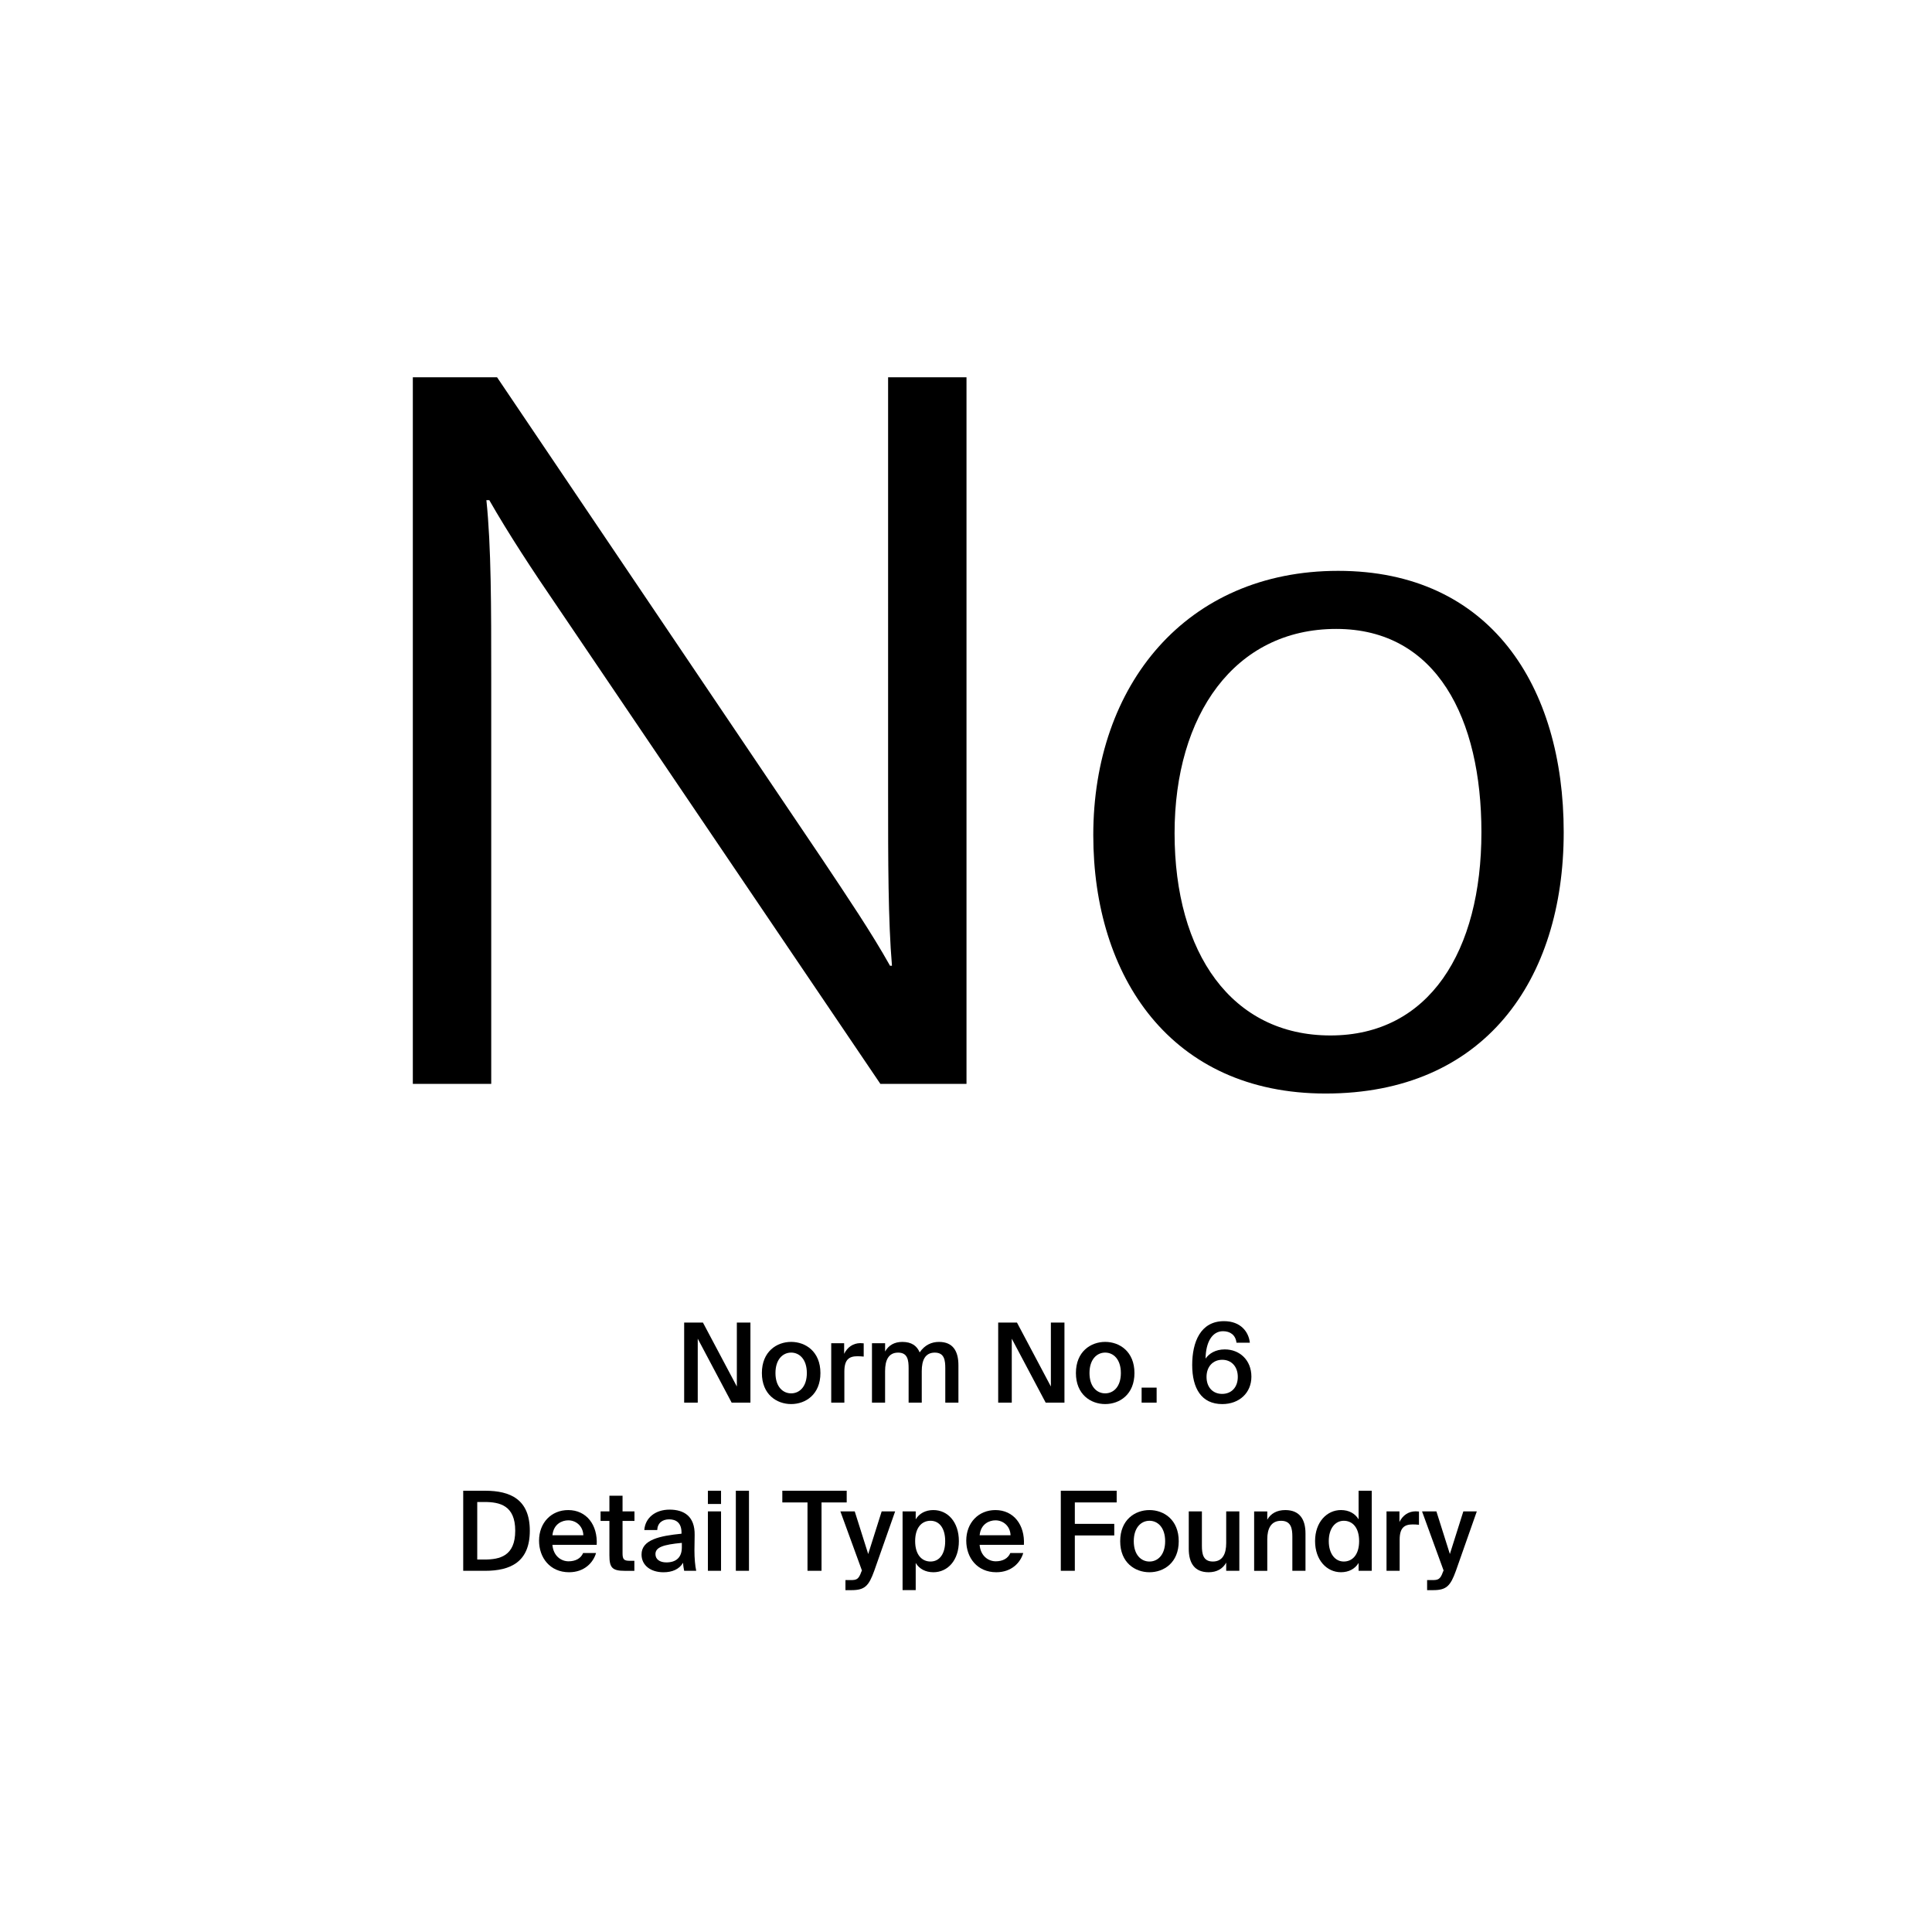<?xml version="1.0" encoding="utf-8"?>
<!-- Generator: Adobe Illustrator 29.0.0, SVG Export Plug-In . SVG Version: 9.03 Build 54978)  -->
<svg version="1.1" xmlns="http://www.w3.org/2000/svg" xmlns:xlink="http://www.w3.org/1999/xlink" x="0px" y="0px"
	 viewBox="0 0 1000 1000" style="enable-background:new 0 0 1000 1000;" xml:space="preserve">
<style type="text/css">
	.st0{display:none;}
	.st1{display:inline;}
	.st2{fill:none;}
</style>
<g id="Ebene_1" class="st0">
	<g class="st1">
		<rect y="685.68" class="st2" width="1000" height="208.62"/>
		<path d="M396.15,729.25l-4.93,3.7l-5.43-7c-2.13,0.67-4.48,1.06-7.05,1.06c-12.1,0-19.88-8.46-19.88-21.06
			c0-12.6,7.78-21,19.88-21c12.1,0,19.88,8.4,19.88,21c0,7.39-2.63,13.33-7.28,16.97L396.15,729.25z M381.53,720.29l-3.08-4.03
			l4.98-3.75l3.36,4.48c2.18-2.52,3.53-6.22,3.53-11.03c0-9.52-5.26-14.62-11.59-14.62c-6.33,0-11.59,5.1-11.59,14.62
			c0,9.52,5.26,14.67,11.59,14.67C379.69,720.62,380.64,720.51,381.53,720.29z"/>
		<path d="M413.12,727.01c-7.22,0-10.14-4.42-10.14-11.82v-19.04h7.73v17.36c0,4.03,0.56,7.28,4.93,7.28c5.1,0,6.27-4.2,6.27-8.96
			v-15.68h7.73v30.13h-7.73v-3.98C420.17,725.33,416.81,727.01,413.12,727.01z"/>
		<path d="M444.31,692.85h-7.73v-7.17h7.73V692.85z M444.31,726.28h-7.73v-30.13h7.73V726.28z"/>
		<path d="M465.31,703.43c-3.81,0-6.33,1.4-6.33,7.06v15.79h-7.73v-30.13h7.62v5.26c1.74-3.7,4.48-5.21,7.95-5.21
			c0.5,0,1.18,0.06,1.68,0.11v7.28C467.38,703.49,466.43,703.43,465.31,703.43z"/>
		<path d="M480.2,708.25l10.98-12.1h8.68l-10.81,11.54l11.42,18.59h-8.68l-7.9-13.05l-3.7,3.98v9.07h-7.73v-40.6h7.73V708.25z"/>
		<path d="M524.72,696.15l4.76,20.78l4.03-20.78h7.67l-7.11,30.13h-7.95l-5.49-22.85l-5.54,22.85h-7.95l-7.06-30.13h7.67l4.03,20.83
			l4.7-20.83H524.72z"/>
		<path d="M558.04,695.48c7.62,0,15.12,5.21,15.12,15.79s-7.5,15.74-15.12,15.74c-7.62,0-15.12-5.15-15.12-15.74
			S550.43,695.48,558.04,695.48z M558.04,720.96c4.26,0,7.28-3.42,7.28-9.69c0-6.33-3.02-9.74-7.28-9.74s-7.28,3.42-7.28,9.74
			C550.76,717.54,553.79,720.96,558.04,720.96z"/>
		<path d="M591.64,695.48c7.62,0,15.12,5.21,15.12,15.79s-7.5,15.74-15.12,15.74c-7.62,0-15.12-5.15-15.12-15.74
			S584.03,695.48,591.64,695.48z M591.64,720.96c4.26,0,7.28-3.42,7.28-9.69c0-6.33-3.02-9.74-7.28-9.74s-7.28,3.42-7.28,9.74
			C584.36,717.54,587.39,720.96,591.64,720.96z"/>
		<path d="M631.96,722.47c-1.9,3.3-5.54,4.54-8.68,4.54c-7.17,0-13.1-6.16-13.1-15.79c0-9.46,5.82-15.74,13.1-15.74
			c3.81,0,7.06,1.74,8.68,4.54v-14.34h7.73v40.6h-7.73V722.47z M625.19,701.42c-3.98,0-6.89,3.98-6.89,9.86s2.91,9.8,6.89,9.8
			c4.26,0,7.06-3.7,7.06-9.86C632.24,705.17,629.44,701.42,625.19,701.42z"/>
		<path d="M348.04,813.01c-12.04,0-18.98-8.29-18.98-21.22c0-12.82,7.39-20.83,19.21-20.83c9.52,0,16.02,5.43,17.36,13.89h-7.62
			c-1.51-5.66-5.32-7.5-9.8-7.5c-6.16,0-10.86,5.04-10.86,14.45c0,9.69,4.7,14.84,10.58,14.84c4.82,0,8.79-2.18,10.08-7.67h7.62
			C364.56,807.13,357.79,813.01,348.04,813.01z"/>
		<path d="M369.05,804.16c0-7.11,8.01-9.24,19.82-10.58v-0.5c0-4.65-2.52-6.27-5.66-6.27c-2.97,0-5.43,1.57-5.6,4.87h-7.22
			c0.56-5.94,5.49-10.3,13.22-10.3c7.17,0,12.99,3.08,12.99,13.27c0,0.95-0.11,4.93-0.11,7.67c0,4.76,0.34,7.45,0.9,9.97h-7.11
			c-0.22-0.95-0.39-2.3-0.5-3.75c-2.13,3.14-5.32,4.48-9.86,4.48C374.14,813.01,369.05,809.65,369.05,804.16z M377,803.77
			c0,2.18,1.74,3.98,5.21,3.98c4.82,0,6.89-2.63,6.89-7v-2.24C380.47,799.4,377,800.41,377,803.77z"/>
		<path d="M419.5,781.48c7.22,0,10.42,4.42,10.42,11.82v18.98h-7.73v-17.3c0-3.92-0.84-7.28-5.21-7.28c-5.1,0-6.22,4.14-6.22,8.9
			v15.68h-7.73v-30.13h7.73v3.98C412.5,783.1,415.8,781.48,419.5,781.48z"/>
		<path d="M435.18,804.16c0-7.11,8.01-9.24,19.82-10.58v-0.5c0-4.65-2.52-6.27-5.66-6.27c-2.97,0-5.43,1.57-5.6,4.87h-7.22
			c0.56-5.94,5.49-10.3,13.21-10.3c7.17,0,12.99,3.08,12.99,13.27c0,0.95-0.11,4.93-0.11,7.67c0,4.76,0.34,7.45,0.9,9.97h-7.11
			c-0.22-0.95-0.39-2.3-0.5-3.75c-2.13,3.14-5.32,4.48-9.86,4.48C440.28,813.01,435.18,809.65,435.18,804.16z M443.13,803.77
			c0,2.18,1.74,3.98,5.21,3.98c4.82,0,6.89-2.63,6.89-7v-2.24C446.61,799.4,443.13,800.41,443.13,803.77z"/>
		<path d="M489,808.47c-1.9,3.3-5.54,4.54-8.68,4.54c-7.17,0-13.1-6.16-13.1-15.79c0-9.46,5.82-15.74,13.1-15.74
			c3.81,0,7.06,1.74,8.68,4.54v-14.34h7.73v40.6H489V808.47z M482.22,787.42c-3.98,0-6.89,3.98-6.89,9.86s2.91,9.8,6.89,9.8
			c4.26,0,7.05-3.7,7.05-9.86C489.28,791.17,486.48,787.42,482.22,787.42z"/>
		<path d="M502.44,804.16c0-7.11,8.01-9.24,19.82-10.58v-0.5c0-4.65-2.52-6.27-5.66-6.27c-2.97,0-5.43,1.57-5.6,4.87h-7.22
			c0.56-5.94,5.49-10.3,13.22-10.3c7.17,0,12.99,3.08,12.99,13.27c0,0.95-0.11,4.93-0.11,7.67c0,4.76,0.34,7.45,0.9,9.97h-7.11
			c-0.22-0.95-0.39-2.3-0.5-3.75c-2.13,3.14-5.32,4.48-9.86,4.48C507.53,813.01,502.44,809.65,502.44,804.16z M510.39,803.77
			c0,2.18,1.74,3.98,5.21,3.98c4.82,0,6.89-2.63,6.89-7v-2.24C513.86,799.4,510.39,800.41,510.39,803.77z"/>
		<path d="M545.89,778.18v-6.5h33.04v6.5h-12.54v34.1h-8.01v-34.1H545.89z"/>
		<path d="M578.43,816.14h2.91c2.58,0,3.75,0.06,5.04-3.14l0.34-0.84l-11.54-30.02h8.46l6.83,21.73l7-21.73h7.84l-11.03,29.23
			c-3.53,9.35-5.1,10.7-12.6,10.7h-3.25V816.14z"/>
		<path d="M608.78,782.15h7.73v3.86c1.62-2.8,4.87-4.54,8.68-4.54c7.28,0,13.1,6.27,13.1,15.74c0,9.63-5.99,15.79-13.16,15.79
			c-3.14,0-6.72-1.23-8.62-4.54v13.61h-7.73V782.15z M623.28,787.42c-4.26,0-7.06,3.75-7.06,9.8c0,6.16,2.8,9.86,7.06,9.86
			c3.98,0,6.89-3.92,6.89-9.8S627.26,787.42,623.28,787.42z"/>
		<path d="M657.05,807.02c2.35,0,4.76-0.84,6.33-3.47h7.95c-1.62,4.48-6.05,9.46-14.22,9.46c-9.69,0-15.34-7.22-15.34-15.9
			c0-8.96,6.22-15.62,15.12-15.62c9.3,0,15.12,7.22,14.78,17.86h-22.23C649.83,804.5,653.41,807.02,657.05,807.02z M663.83,794.02
			c-0.17-5.1-3.75-6.89-7-6.89c-2.91,0-6.66,1.85-7.28,6.89H663.83z"/>
	</g>
	<g class="st1">
		<path d="M287.47,439.79l-38.94,117.95h-50.07l127.4-374.98h58.42l127.96,374.98H460.5l-40.06-117.95H287.47z M410.43,401.96
			l-36.72-107.93c-8.34-24.48-13.91-46.73-19.47-68.43h-1.11c-5.56,22.25-11.68,45.06-18.92,67.88l-36.72,108.49H410.43z"/>
		<path d="M737.01,557.74l-3.89-33.94h-1.67c-15.02,21.14-43.95,40.06-82.34,40.06c-54.52,0-82.34-38.39-82.34-77.33
			c0-65.09,57.86-100.7,161.9-100.14v-5.56c0-22.25-6.12-62.31-61.2-62.31c-25.04,0-51.18,7.79-70.1,20.03l-11.13-32.27
			c22.25-14.46,54.52-23.92,88.46-23.92c82.34,0,102.37,56.19,102.37,110.16v100.7c0,23.37,1.11,46.18,4.45,64.54H737.01z
			 M729.77,420.32c-53.41-1.11-114.05,8.35-114.05,60.64c0,31.71,21.14,46.73,46.18,46.73c35.05,0,57.3-22.25,65.09-45.06
			c1.67-5.01,2.78-10.57,2.78-15.58V420.32z"/>
	</g>
</g>
<g id="PFADE">
	<g>
		<path d="M213.68,195.27h43.59l168.34,249.5c13.03,19.54,25.55,38.08,35.07,55.11h1c-2-23.55-2-54.61-2-88.18V195.27h40.58V561
			h-44.59L288.83,314.5c-13.03-19.04-25.55-38.08-35.57-55.61h-1.5c2.5,24.05,2.5,55.11,2.5,91.68V561h-40.58V195.27z"/>
		<path d="M565.88,432.24c0-77.66,48.1-136.77,126.75-136.77c78.66,0,116.74,59.62,116.74,135.27
			c0,76.65-41.08,135.27-123.25,135.27C605.96,566.01,565.88,505.39,565.88,432.24z M766.78,430.74
			c0-58.62-23.05-105.21-75.15-105.21c-52.61,0-83.67,44.59-83.67,105.71c0,62.12,29.56,104.71,80.66,104.71
			C739.73,535.95,766.78,492.36,766.78,430.74z"/>
	</g>
	<g>
		<path d="M361.15,692.9V726h-7.03v-41.44h9.72l17.55,33.09v-33.09h7.03V726h-9.72L361.15,692.9z"/>
		<path d="M409.5,726.74c-7.49,0-15.15-4.97-15.15-16.06c0-11.09,7.66-16.12,15.15-16.12c7.49,0,15.15,5.03,15.15,16.12
			C424.65,721.77,416.99,726.74,409.5,726.74z M417.62,710.68c0-7.09-3.83-10.58-8.12-10.58c-4.29,0-8.12,3.49-8.12,10.58
			s3.83,10.52,8.12,10.52C413.79,721.2,417.62,717.77,417.62,710.68z"/>
		<path d="M443.79,701.99c-4.29,0-6.75,1.71-6.75,7.89V726h-6.8v-30.75h6.69v5.49c1.66-3.43,4.63-5.49,8.35-5.54
			c0.51,0,1.26,0.06,1.77,0.11v6.86C445.91,702.05,444.82,701.99,443.79,701.99z"/>
		<path d="M451.33,726v-30.75h6.8v4.29c1.77-3.2,4.8-4.97,8.92-4.97c4.74,0,7.54,2,8.97,5.43c2.63-3.89,6.23-5.43,10-5.43
			c7.26,0,10.06,4.8,10.06,12.12V726h-6.8v-17.66c0-4.17-0.4-8.23-5.43-8.23s-6.75,4-6.75,9.55V726h-6.8v-17.66
			c0-4.17-0.4-8.23-5.43-8.23c-5.03,0-6.75,4-6.75,9.55V726H451.33z"/>
		<path d="M523.69,692.9V726h-7.03v-41.44h9.72l17.55,33.09v-33.09h7.03V726h-9.72L523.69,692.9z"/>
		<path d="M572.04,726.74c-7.49,0-15.15-4.97-15.15-16.06c0-11.09,7.66-16.12,15.15-16.12c7.49,0,15.15,5.03,15.15,16.12
			C587.19,721.77,579.53,726.74,572.04,726.74z M580.16,710.68c0-7.09-3.83-10.58-8.12-10.58s-8.12,3.49-8.12,10.58
			s3.83,10.52,8.12,10.52S580.16,717.77,580.16,710.68z"/>
		<path d="M590.9,718.23h7.77V726h-7.77V718.23z"/>
		<path d="M633.94,698.45c7.66,0,13.78,5.49,13.78,14.12c0,8.29-6.17,14.18-15.09,14.18c-10.75,0-15.55-8.12-15.55-20.23
			c0-11.95,4.34-22.69,16.46-22.69c8.69,0,12.8,5.6,13.38,11.15H640c-0.46-4-3.26-5.95-6.97-5.95c-5.6,0-8.92,5.66-9.03,14.18
			C625.82,700.56,629.19,698.45,633.94,698.45z M640.68,712.68c0-5.43-3.37-8.86-8.06-8.86c-4.69,0-8.12,3.43-8.12,8.86
			c0,5.49,3.37,8.8,8.06,8.8C637.31,721.48,640.68,718.17,640.68,712.68z"/>
	</g>
	<g>
		<path d="M274.23,792.3c0,16.18-10,20.75-23.15,20.75h-11.32V771.6h11.32C264.22,771.6,274.23,776.12,274.23,792.3z M247.02,777.43
			v29.78h3.71c7.95,0,15.95-1.77,15.95-14.92c0-13.09-8-14.86-15.95-14.86H247.02z"/>
		<path d="M294.28,808.13c3.54,0,6.34-1.43,7.54-4.29h6.69c-1.43,4.92-6,9.95-13.95,9.95c-9.89,0-15.55-7.54-15.55-16.35
			c0-9.26,6.34-15.83,15.09-15.83c9.43,0,15.32,7.66,14.75,18h-22.92C286.4,805.33,290.4,808.13,294.28,808.13z M301.94,794.64
			c-0.17-4.8-3.83-7.72-7.83-7.72c-3.2,0-7.6,1.89-8.17,7.72H301.94z"/>
		<path d="M322.23,774.18v8.12h6.17v4.92h-6.17v16.75c0,3.14,0.74,3.89,3.66,3.89h2.46v5.2h-5.03c-6.57,0-7.89-1.77-7.89-8.06
			v-17.78h-4.57v-4.92h4.57v-8.12H322.23z"/>
		<path d="M352.75,793.84v-0.57c0-5.26-3.03-6.86-6.4-6.86c-3.43,0-6,1.83-6.17,5.54h-6.69c0.46-6.29,5.66-10.57,13.09-10.57
			c7.37,0,13.15,3.37,12.97,13.2c0,1.54-0.11,5.14-0.11,7.95c0,3.89,0.34,7.95,0.92,10.52h-6.23c-0.23-1.31-0.46-2.06-0.57-4.17
			c-1.94,3.32-5.6,4.92-10.12,4.92c-6.69,0-11.38-3.6-11.38-9.2C332.06,796.93,341.49,794.98,352.75,793.84z M339.26,804.41
			c0,2.69,2.23,4.29,5.66,4.29c5.03,0,8-2.57,8-7.77v-2.34C343.21,799.5,339.26,800.87,339.26,804.41z"/>
		<path d="M373.21,778.46h-6.8v-6.86h6.8V778.46z M373.21,813.04h-6.8v-30.75h6.8V813.04z"/>
		<path d="M380.87,813.04V771.6h6.8v41.44H380.87z"/>
		<path d="M404.93,777.66v-6.06h33.32v6.06h-13.03v35.38h-7.26v-35.38H404.93z"/>
		<path d="M437.62,817.85h2.57c2.97,0,4.23-0.23,5.6-4.23l0.34-0.74l-11.15-30.58h7.43l6.97,22.06l6.97-22.06h6.97l-10.8,30.7
			c-2.86,7.94-4.92,10.06-11.83,10.06h-3.09V817.85z"/>
		<path d="M473.97,786.41c1.83-3.03,5.03-4.8,9.14-4.8c7.49,0,13.2,6.23,13.2,16.06c0,9.89-5.72,16.12-13.2,16.12
			c-4.12,0-7.32-1.77-9.14-4.8v14.06h-6.8v-40.75h6.8V786.41z M489.23,797.67c0-6.46-2.86-10.52-7.6-10.52
			c-4.46,0-7.95,3.43-7.95,10.52s3.49,10.57,7.95,10.57C486.37,808.24,489.23,804.19,489.23,797.67z"/>
		<path d="M515.4,808.13c3.54,0,6.34-1.43,7.54-4.29h6.69c-1.43,4.92-6,9.95-13.95,9.95c-9.89,0-15.55-7.54-15.55-16.35
			c0-9.26,6.34-15.83,15.09-15.83c9.43,0,15.32,7.66,14.75,18h-22.92C507.52,805.33,511.52,808.13,515.4,808.13z M523.06,794.64
			c-0.17-4.8-3.83-7.72-7.83-7.72c-3.2,0-7.6,1.89-8.17,7.72H523.06z"/>
		<path d="M577.99,771.6v6.06h-21.66v11.09h20.41v6h-20.41v18.29h-7.26V771.6H577.99z"/>
		<path d="M594.96,813.79c-7.49,0-15.15-4.97-15.15-16.06c0-11.09,7.66-16.12,15.15-16.12s15.15,5.03,15.15,16.12
			C610.11,808.82,602.45,813.79,594.96,813.79z M603.08,797.73c0-7.09-3.83-10.58-8.12-10.58s-8.12,3.49-8.12,10.58
			s3.83,10.52,8.12,10.52S603.08,804.81,603.08,797.73z"/>
		<path d="M625.59,813.79c-7.32,0-10.29-4.8-10.29-12.12v-19.38h6.8v17.72c0,4.17,0.57,8.23,5.66,8.23c5.09,0,6.92-4,6.92-9.54
			v-16.41h6.8v30.75h-6.8v-4.23C632.91,812.02,629.77,813.79,625.59,813.79z"/>
		<path d="M665.26,781.61c7.43,0,10.46,4.8,10.46,12.12v19.32h-6.8v-17.66c0-4.17-0.63-8.23-5.83-8.23c-5.2,0-7.15,4-7.15,9.55
			v16.35h-6.8v-30.75h6.8v4.29C657.71,783.38,660.97,781.61,665.26,781.61z"/>
		<path d="M710.01,771.6v41.44h-6.8v-4.06c-1.83,3.03-5.03,4.8-9.15,4.8c-7.26,0-13.38-6.23-13.38-16.12
			c0-9.83,6.12-16.06,13.38-16.06c4.12,0,7.32,1.77,9.15,4.8v-14.8H710.01z M687.77,797.67c0,6.52,3.26,10.57,7.77,10.57
			c4.46,0,7.94-3.49,7.94-10.57s-3.49-10.52-7.94-10.52C691.03,787.15,687.77,791.21,687.77,797.67z"/>
		<path d="M731.21,789.04c-4.29,0-6.75,1.71-6.75,7.89v16.12h-6.8v-30.75h6.69v5.49c1.66-3.43,4.63-5.49,8.34-5.54
			c0.51,0,1.26,0.06,1.77,0.11v6.86C733.33,789.09,732.24,789.04,731.21,789.04z"/>
		<path d="M738.69,817.85h2.57c2.97,0,4.23-0.23,5.6-4.23l0.34-0.74l-11.15-30.58h7.43l6.97,22.06l6.97-22.06h6.97l-10.8,30.7
			c-2.86,7.94-4.92,10.06-11.83,10.06h-3.09V817.85z"/>
	</g>
</g>
</svg>
